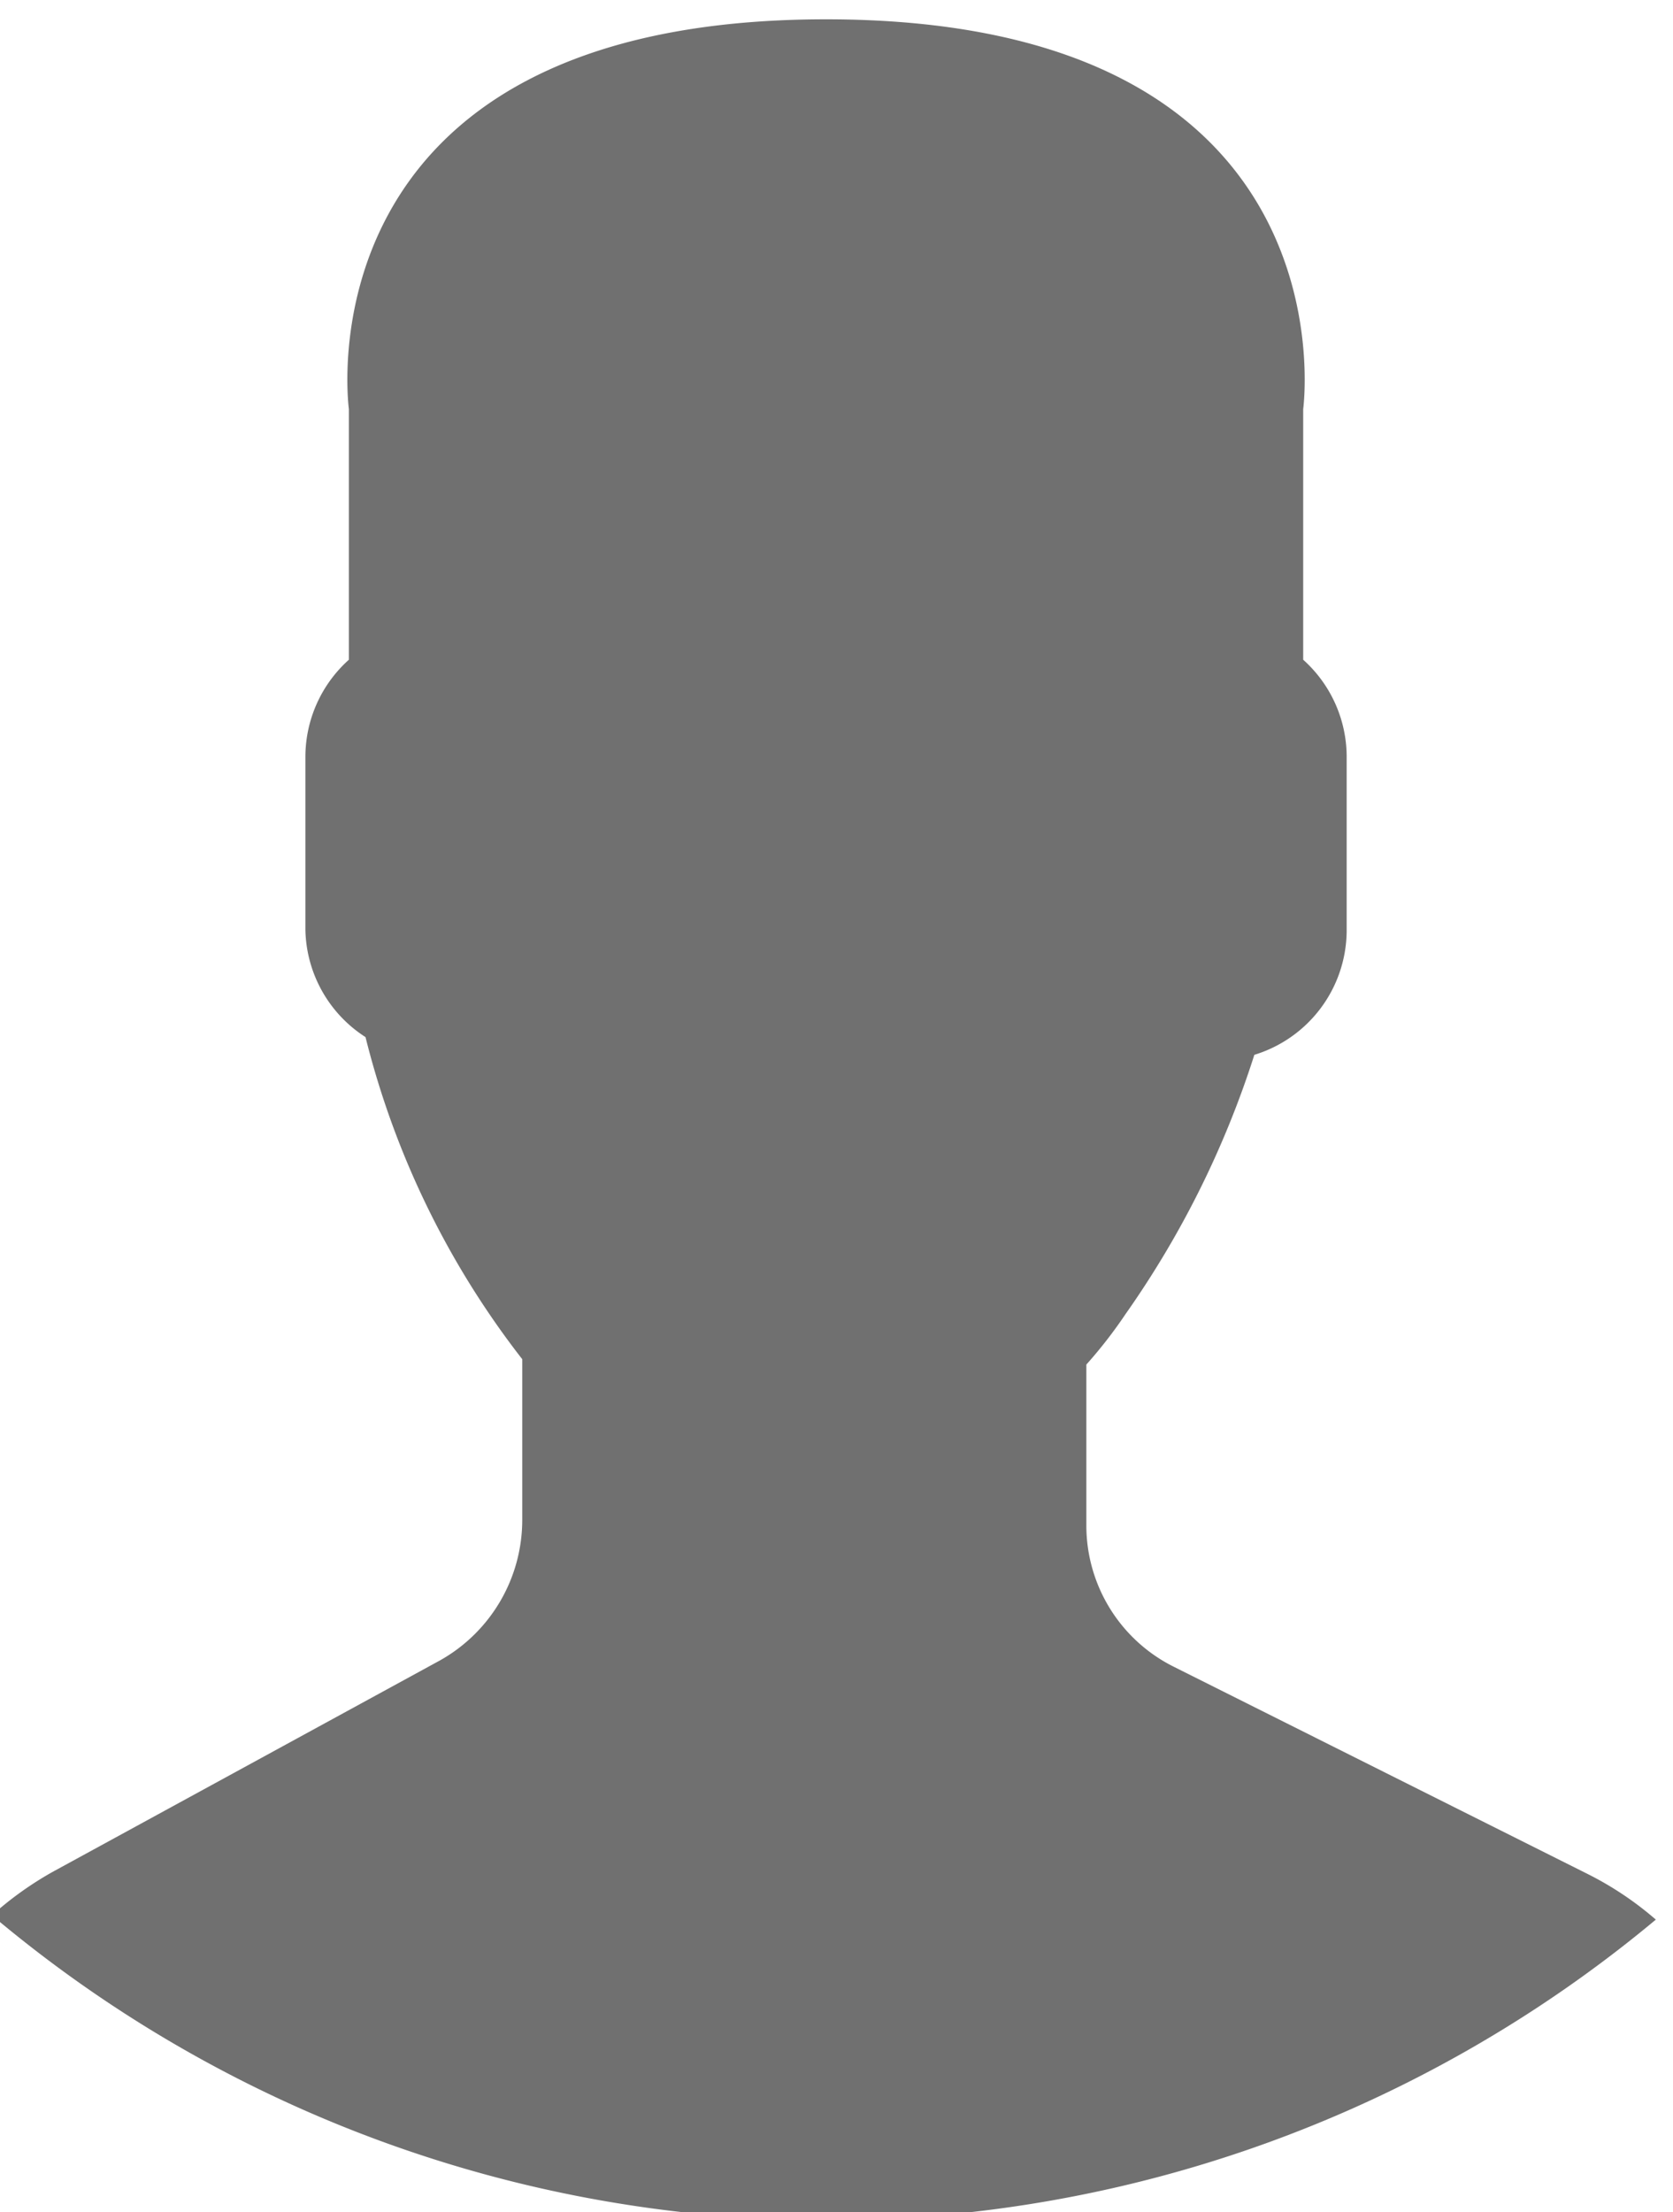 <svg id="Capa_1" data-name="Capa 1" xmlns="http://www.w3.org/2000/svg" viewBox="0 0 31.17 41.21"><defs><style>.cls-1{fill:#707070;}</style></defs><title>USUARIO REGISTRADO</title><path class="cls-1" d="M8.2,30.93,1,34.86a6.31,6.31,0,0,0-1.15.82,24.12,24.12,0,0,0,31,.08,6.12,6.12,0,0,0-1.27-.85l-7.71-3.86a2.94,2.94,0,0,1-1.63-2.63v-3a8.65,8.65,0,0,0,.73-.94,17.73,17.73,0,0,0,2.4-4.83,2.43,2.43,0,0,0,1.72-2.3V14.09a2.43,2.43,0,0,0-.81-1.8V7.62s1-7.26-8.89-7.26S6.5,7.62,6.5,7.62v4.67a2.43,2.43,0,0,0-.81,1.8v3.23a2.43,2.43,0,0,0,1.12,2,16.1,16.1,0,0,0,2.92,6v3A3,3,0,0,1,8.2,30.93Zm0,0"/></svg>